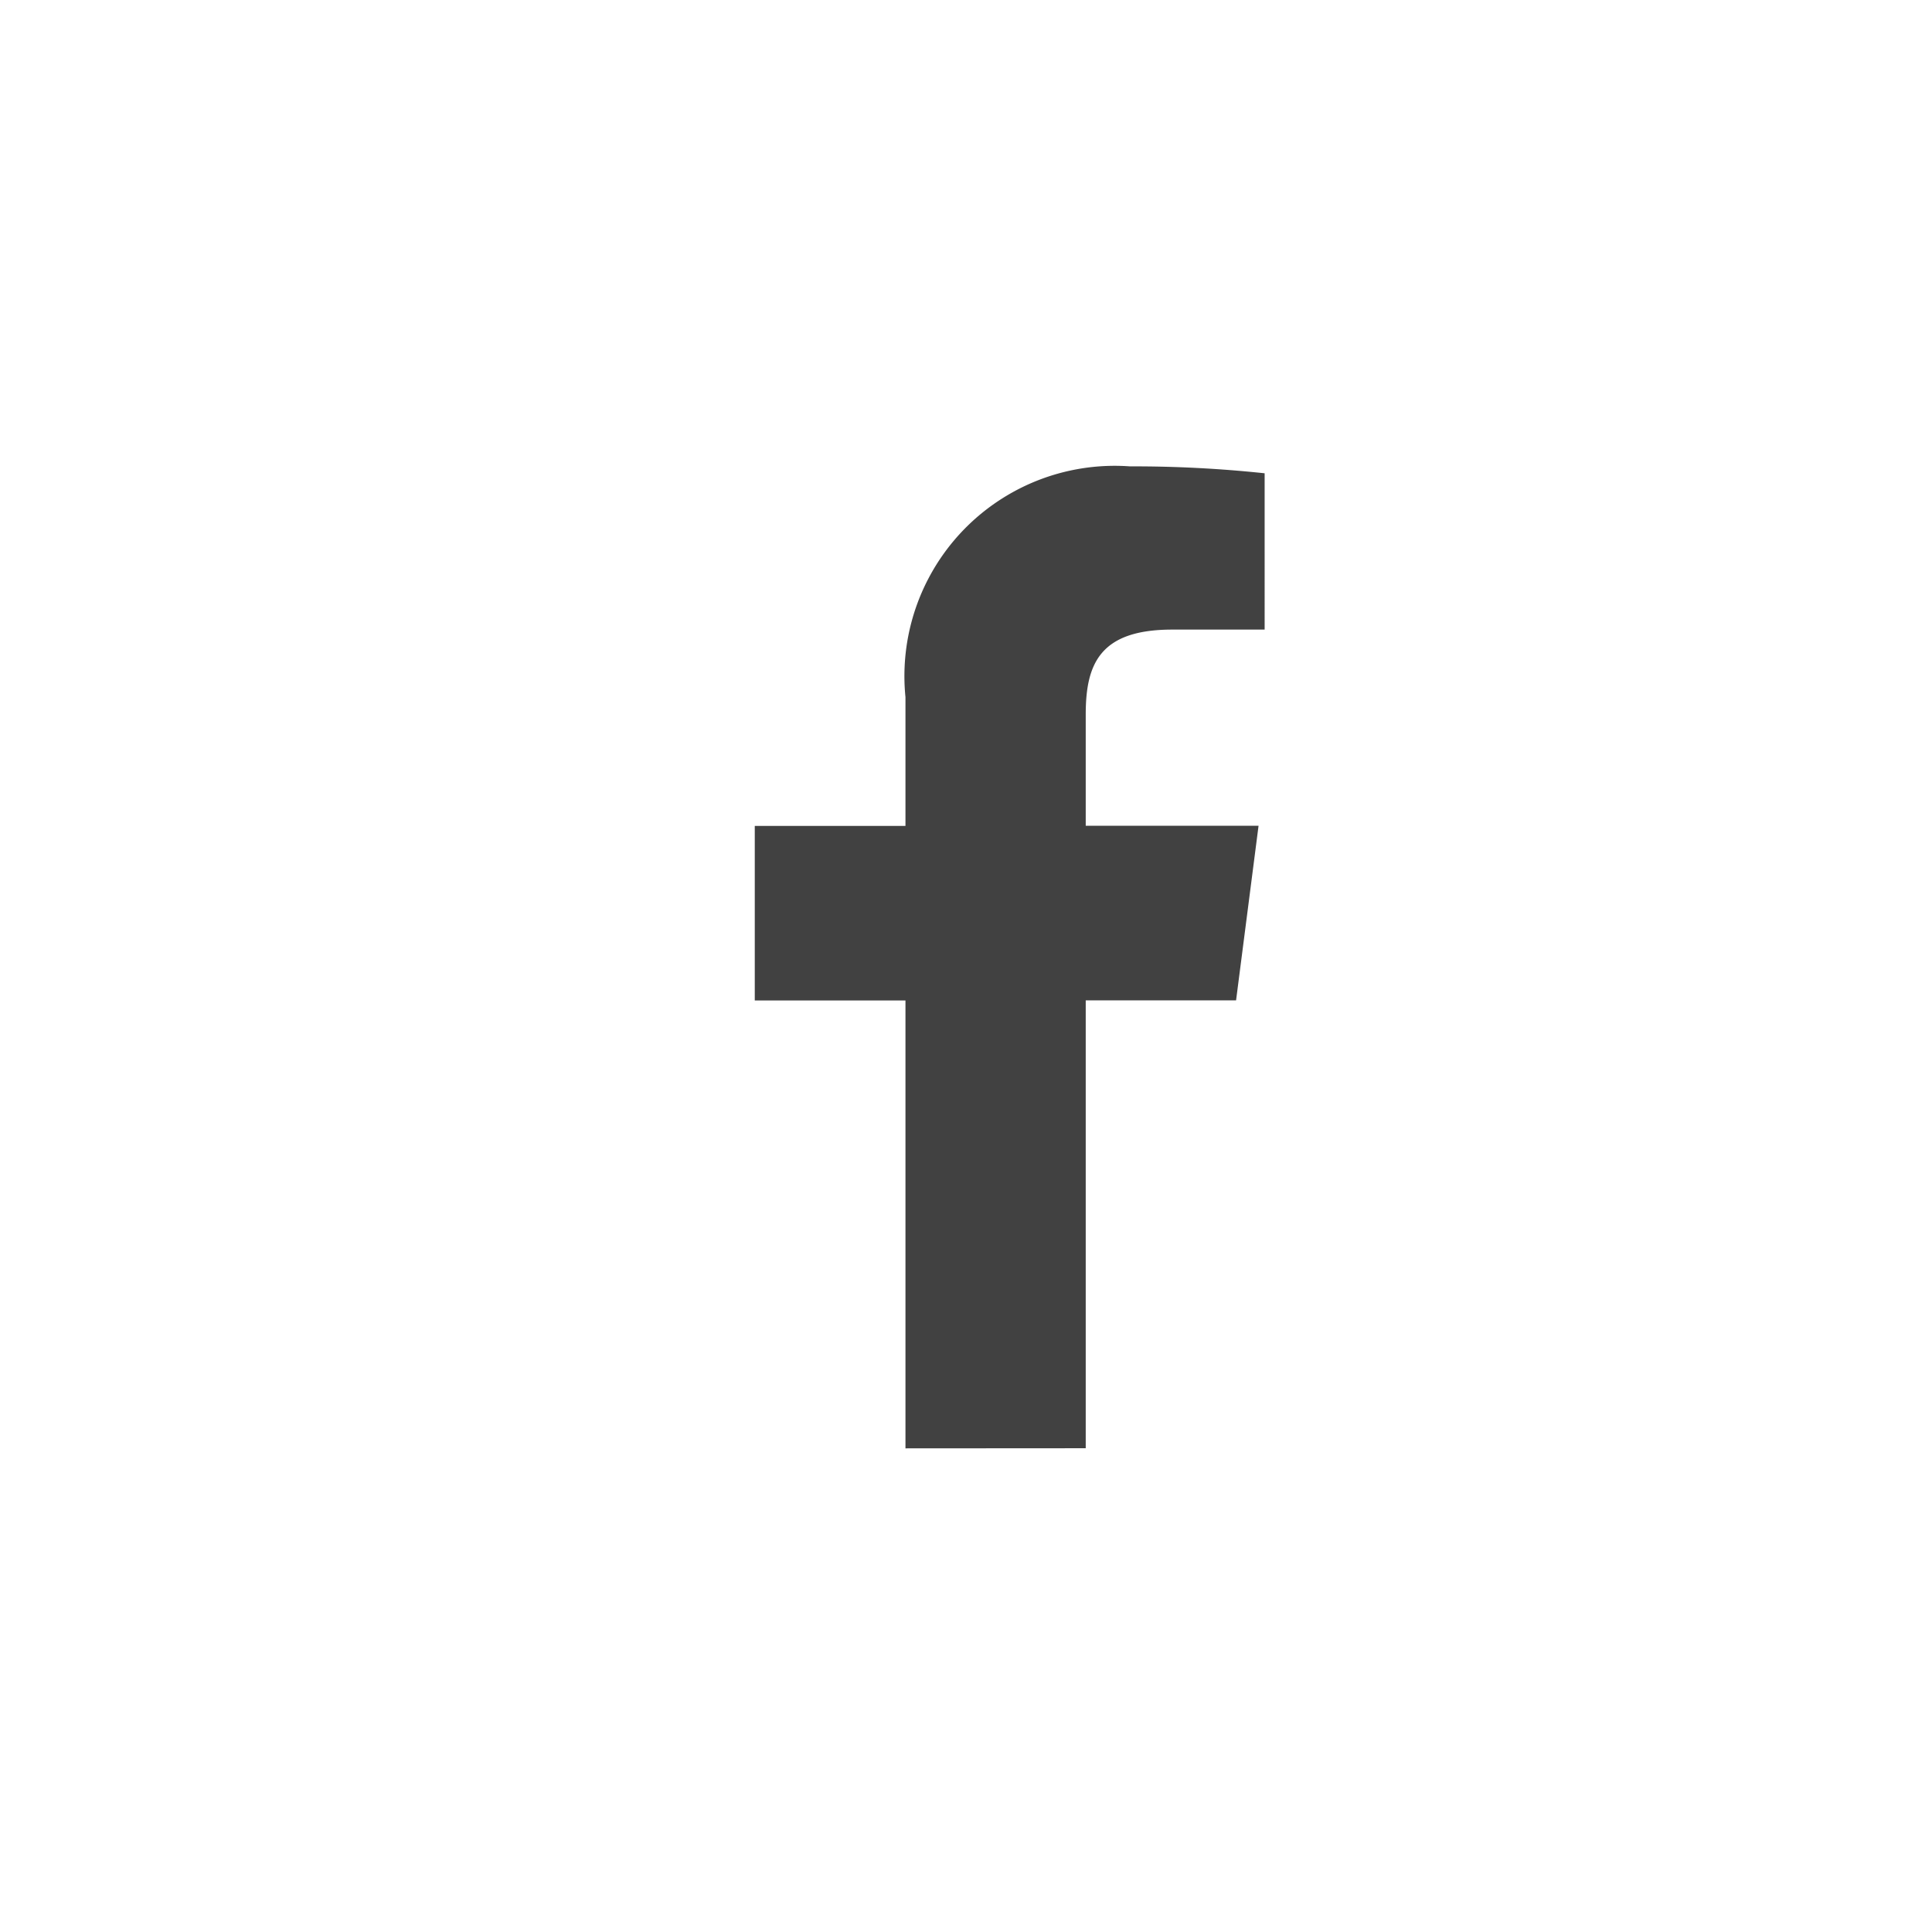 <svg xmlns="http://www.w3.org/2000/svg" width="33" height="33" viewBox="0 0 33 33">
  <g id="facebook" transform="translate(-0.106 -0.473)">
    <rect id="Rectangle_1372" data-name="Rectangle 1372" width="33" height="33" rx="16.5" transform="translate(0.106 0.473)" fill="none"/>
    <path id="facebook-2" data-name="facebook" d="M109.723,55.693v-7.65h2.568l.384-2.982h-2.952v-1.9c0-.863.24-1.451,1.477-1.451h1.579V39.04a21.105,21.105,0,0,0-2.3-.118,3.592,3.592,0,0,0-3.835,3.941v2.2H104.07v2.982h2.574v7.65Z" transform="translate(-91.072 -30.483)" fill="#414141"/>
  </g>
</svg>
